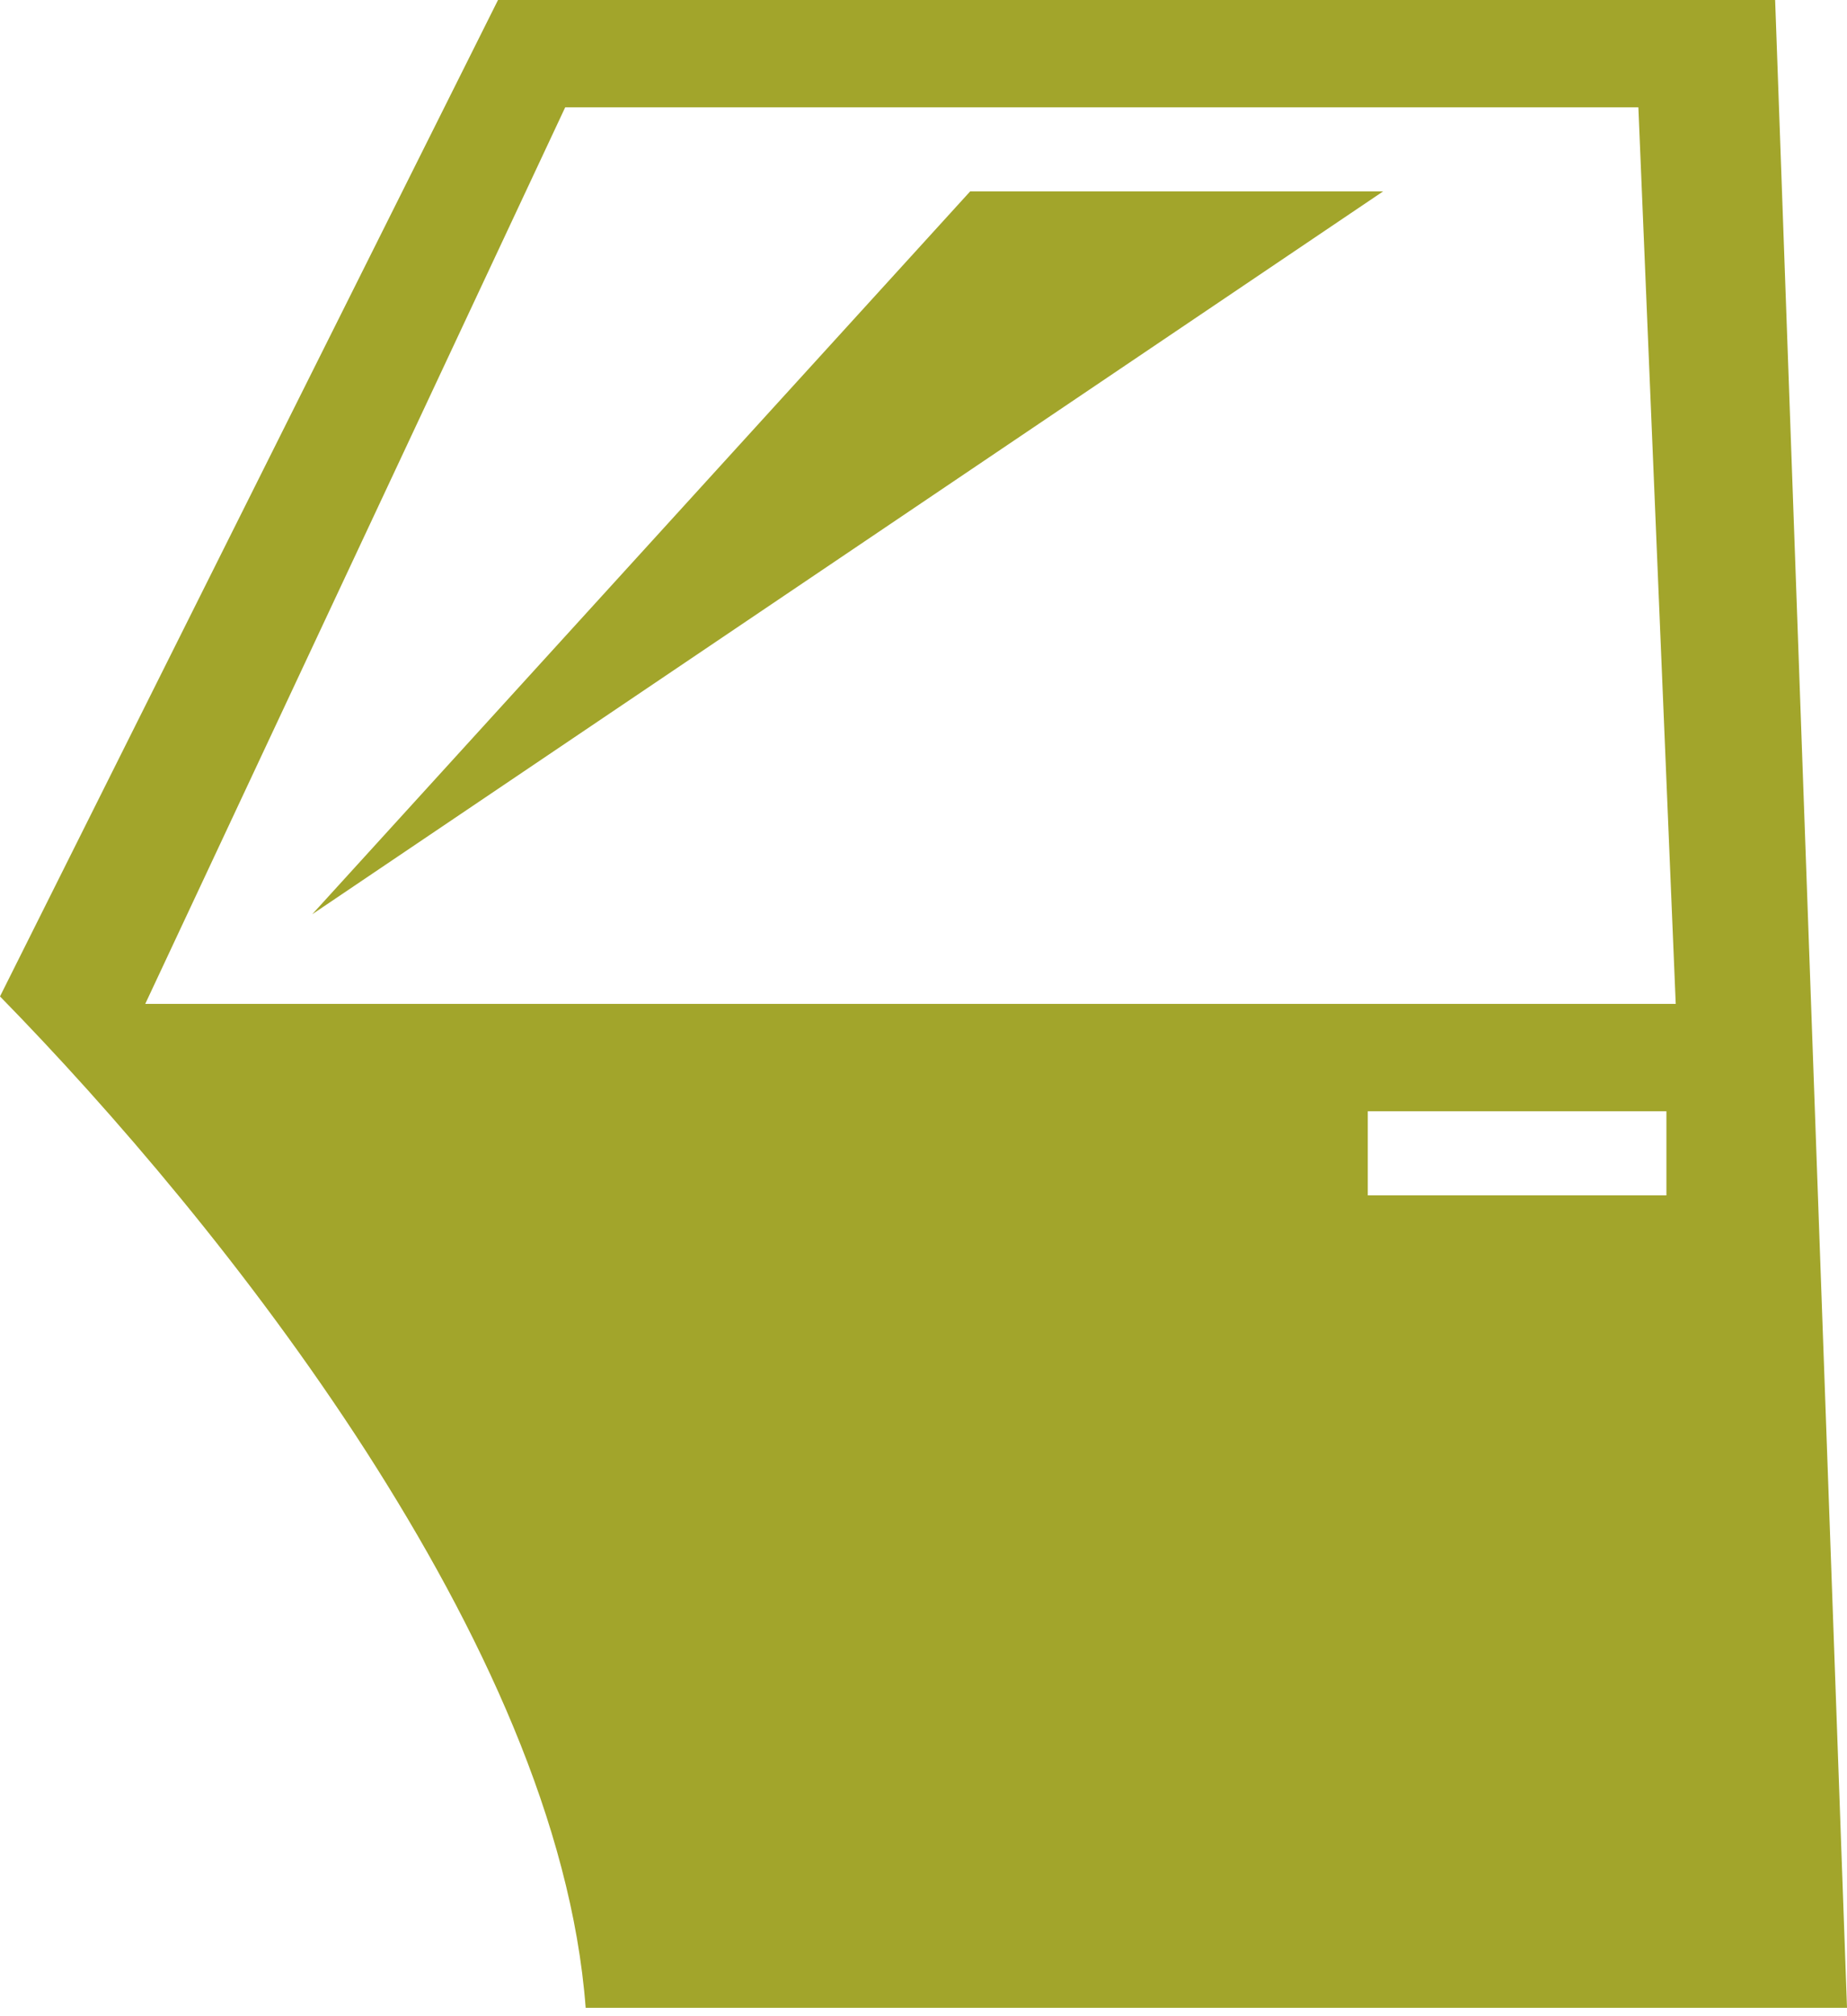 <svg width="22" height="24" viewBox="0 0 22 24" fill="none" xmlns="http://www.w3.org/2000/svg">
<path d="M5.932 0L0 11.861C1.323 13.212 2.976 15.129 4.359 17.274C5.72 19.392 6.81 21.704 6.976 23.9H22L21.144 0H5.932ZM6.732 1.278H19.515L19.96 11.95H1.73L6.732 1.278ZM11.556 2.278L3.719 10.883L16.475 2.278H11.556ZM16.292 13.228H19.849V14.229H16.292V13.228Z" fill="#A2A52B"/>
</svg>
